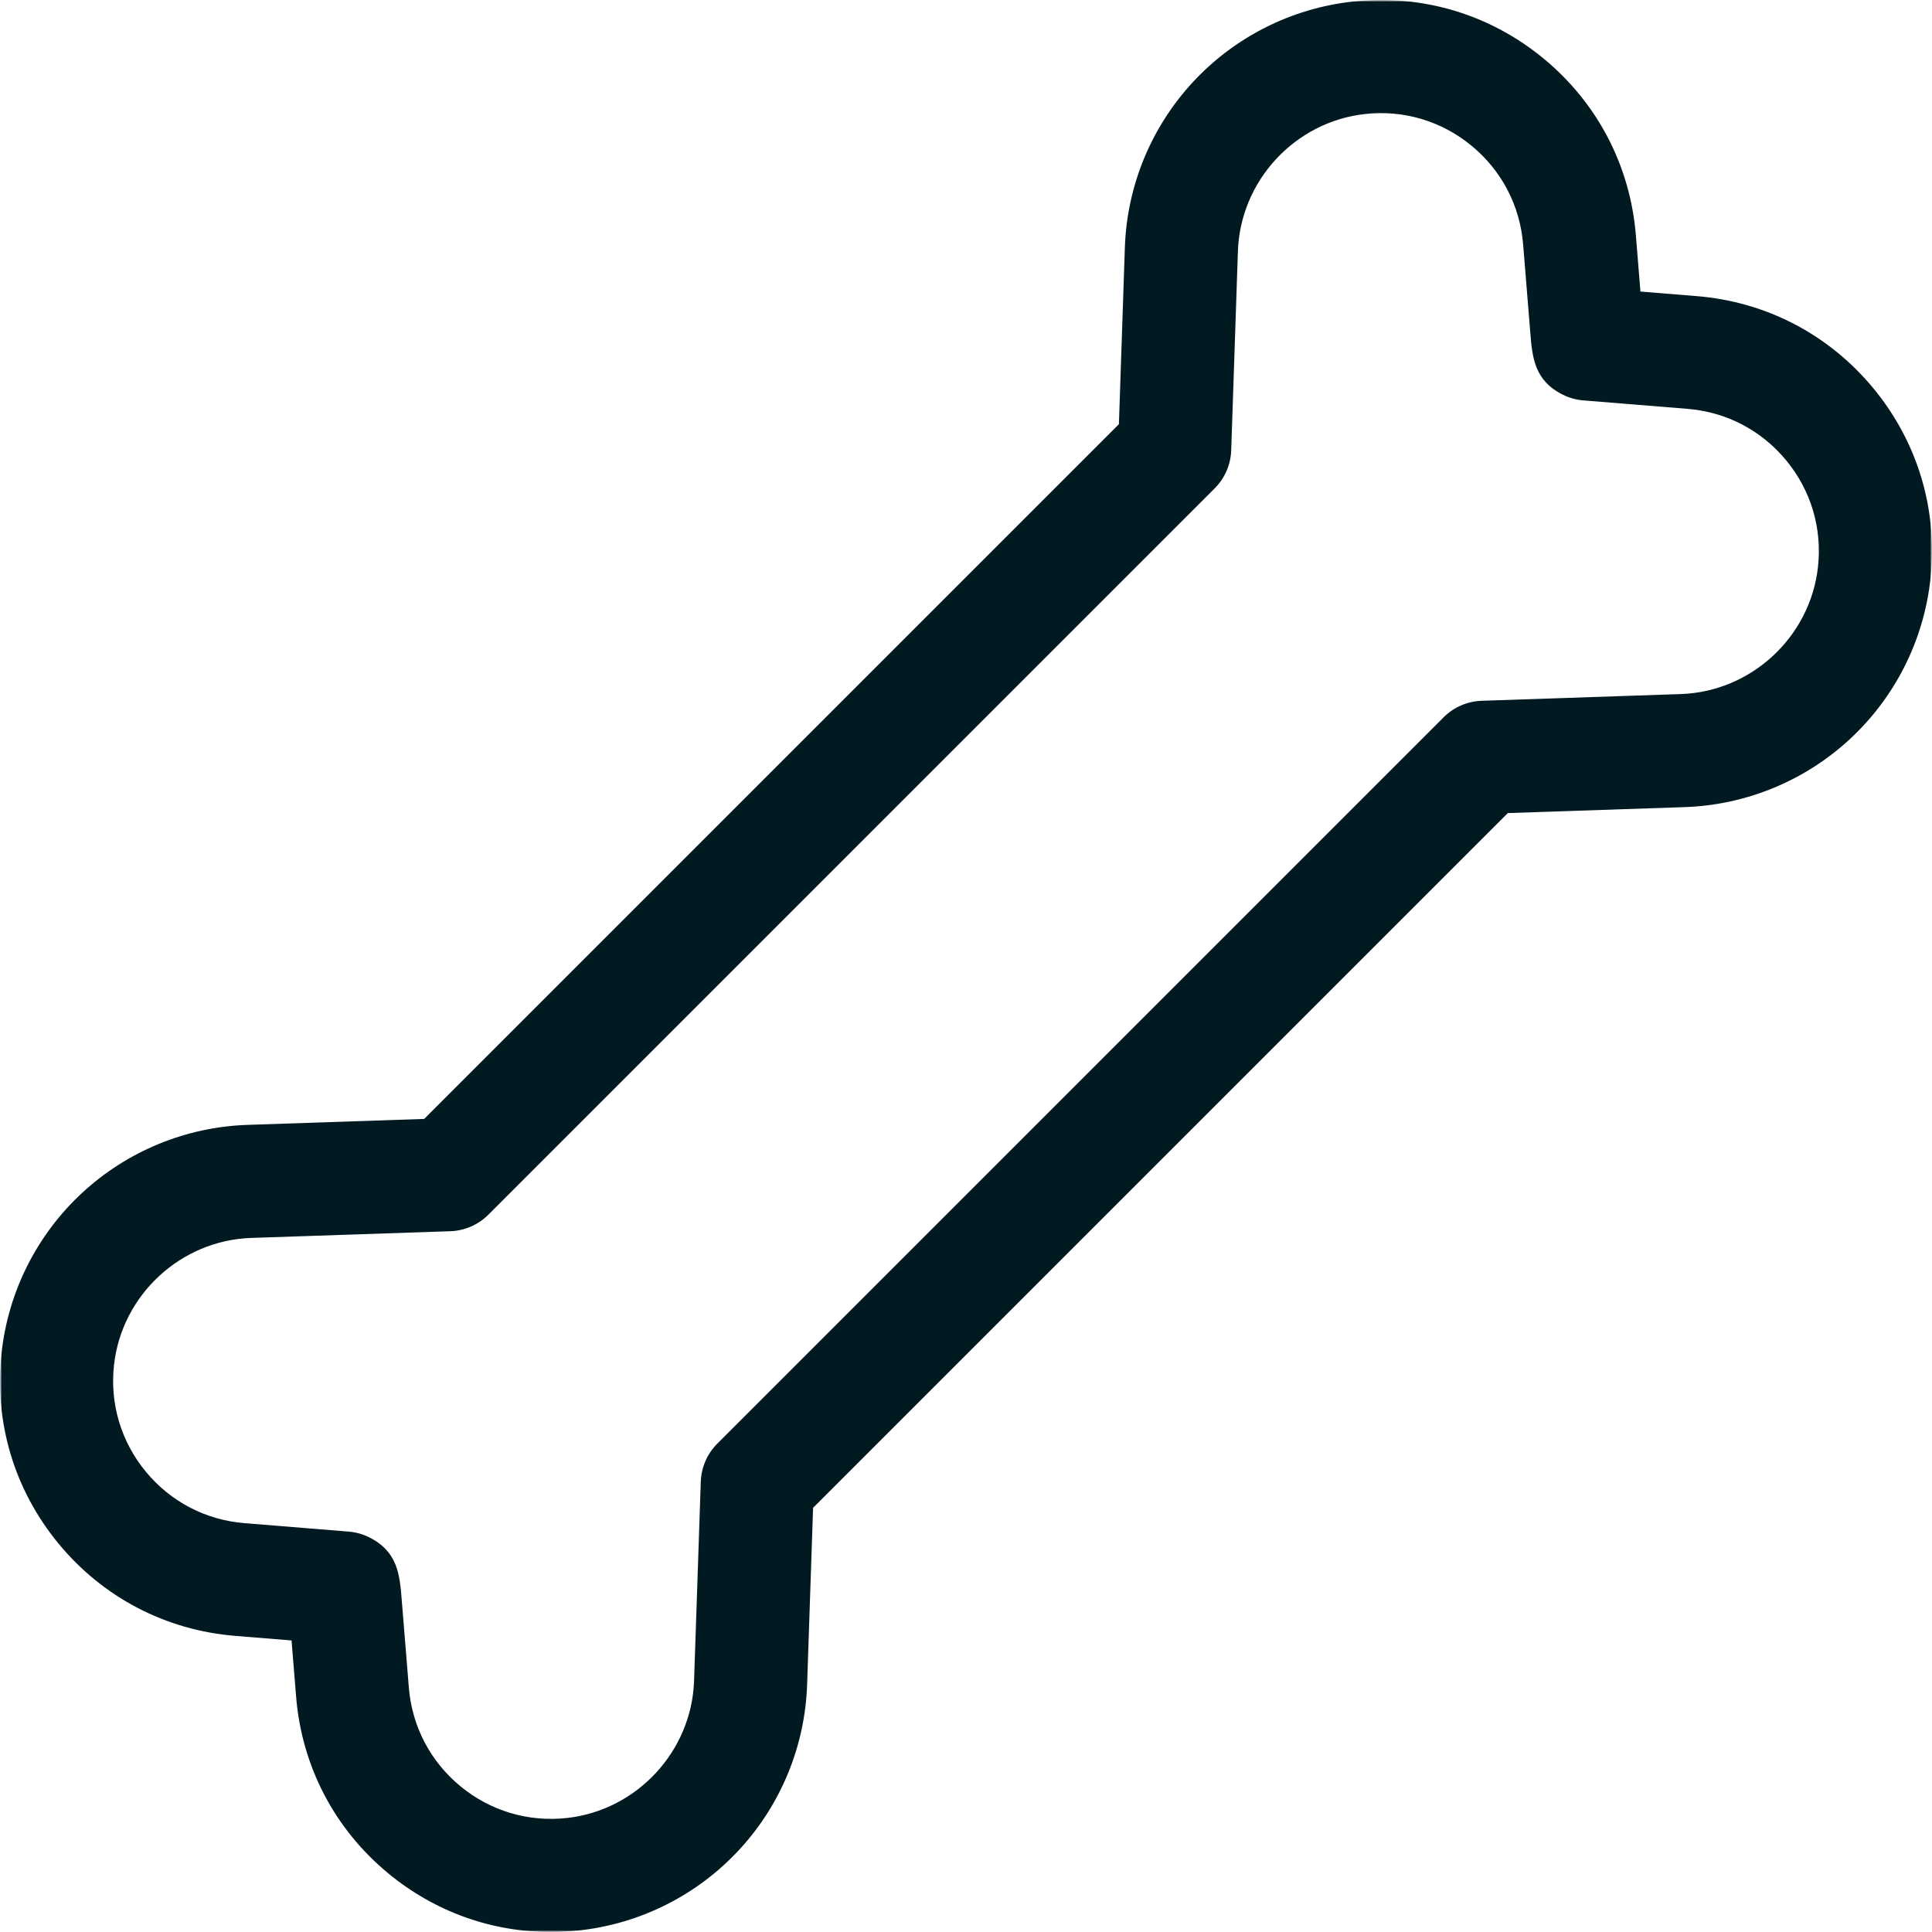 <svg width="512" height="512" viewBox="0 0 512 512" fill="none" xmlns="http://www.w3.org/2000/svg">
<g clip-path="url(#clip0_471_48)">
<mask id="mask0_471_48" style="mask-type:luminance" maskUnits="userSpaceOnUse" x="0" y="0" width="512" height="512">
<path d="M512 0H0V512H512V0Z" fill="white"/>
</mask>
<g mask="url(#mask0_471_48)">
<mask id="mask1_471_48" style="mask-type:luminance" maskUnits="userSpaceOnUse" x="0" y="0" width="512" height="512">
<path d="M512 0H0V512H512V0Z" fill="white"/>
</mask>
<g mask="url(#mask1_471_48)">
<path d="M496.482 102.927C484.709 88.652 468.069 79.966 449.626 78.472L434.731 77.264C434.145 70.022 433.524 62.369 433.524 62.369C432.028 43.926 423.344 27.285 409.068 15.513C394.792 3.741 376.808 -1.617 358.412 0.425C342.214 2.225 327.196 9.802 316.124 21.761C305.051 33.72 298.652 49.278 298.102 65.566L296.523 112.413C250.552 158.383 158.299 250.643 112.413 296.526L65.566 298.106C49.277 298.654 33.72 305.055 21.761 316.127C9.803 327.2 2.225 342.219 0.426 358.416C-1.618 376.806 3.74 394.796 15.513 409.072C27.286 423.347 43.926 432.032 62.369 433.528L77.264 434.736C77.852 441.979 78.471 449.631 78.471 449.631C79.967 468.074 88.652 484.715 102.928 496.487C115.214 506.619 130.251 512 145.927 512C148.465 512 151.02 511.858 153.583 511.573C169.781 509.774 184.8 502.196 195.873 490.237C206.945 478.279 213.346 462.722 213.895 446.433L215.474 399.587C261.449 353.612 353.696 261.359 399.584 215.472L446.431 213.894C462.719 213.344 478.276 206.944 490.236 195.872C502.194 184.8 509.772 169.781 511.571 153.583C513.614 135.192 508.256 117.202 496.482 102.927ZM481.78 150.272C479.718 168.834 464.086 183.307 445.42 183.935L392.662 185.714C388.864 185.842 385.256 187.408 382.57 190.095L286.307 286.358C286.238 286.426 286.17 286.496 286.103 286.565L190.095 382.573C187.409 385.26 185.842 388.868 185.714 392.666L183.936 445.423C183.307 464.089 168.835 479.72 150.272 481.783C140.006 482.922 129.966 479.932 121.999 473.362C114.031 466.79 109.183 457.501 108.347 447.208L106.459 423.927C105.928 417.382 105.427 411.199 97.873 407.422C96.158 406.565 94.293 406.044 92.382 405.888L64.791 403.651C54.496 402.816 45.207 397.968 38.637 390C32.067 382.032 29.075 371.991 30.216 361.726C32.279 343.164 47.909 328.691 66.576 328.063L119.334 326.285C123.132 326.157 126.74 324.59 129.426 321.903L225.689 225.641C225.753 225.577 225.816 225.513 225.879 225.448L321.901 129.426C324.587 126.739 326.154 123.131 326.282 119.334L328.06 66.576C328.689 47.91 343.162 32.279 361.724 30.216C371.988 29.076 382.03 32.066 389.997 38.638C397.965 45.209 402.813 54.497 403.648 64.791L405.536 88.072C406.067 94.618 406.569 100.8 414.122 104.577C415.837 105.434 417.702 105.955 419.613 106.111L447.205 108.348C457.499 109.182 466.787 114.031 473.358 121.998C479.93 129.966 482.92 140.007 481.78 150.272Z" fill="#011A22"/>
</g>
</g>
</g>
<defs>
<clipPath id="clip0_471_48">
<rect width="512" height="512" fill="white"/>
</clipPath>
</defs>
</svg>
